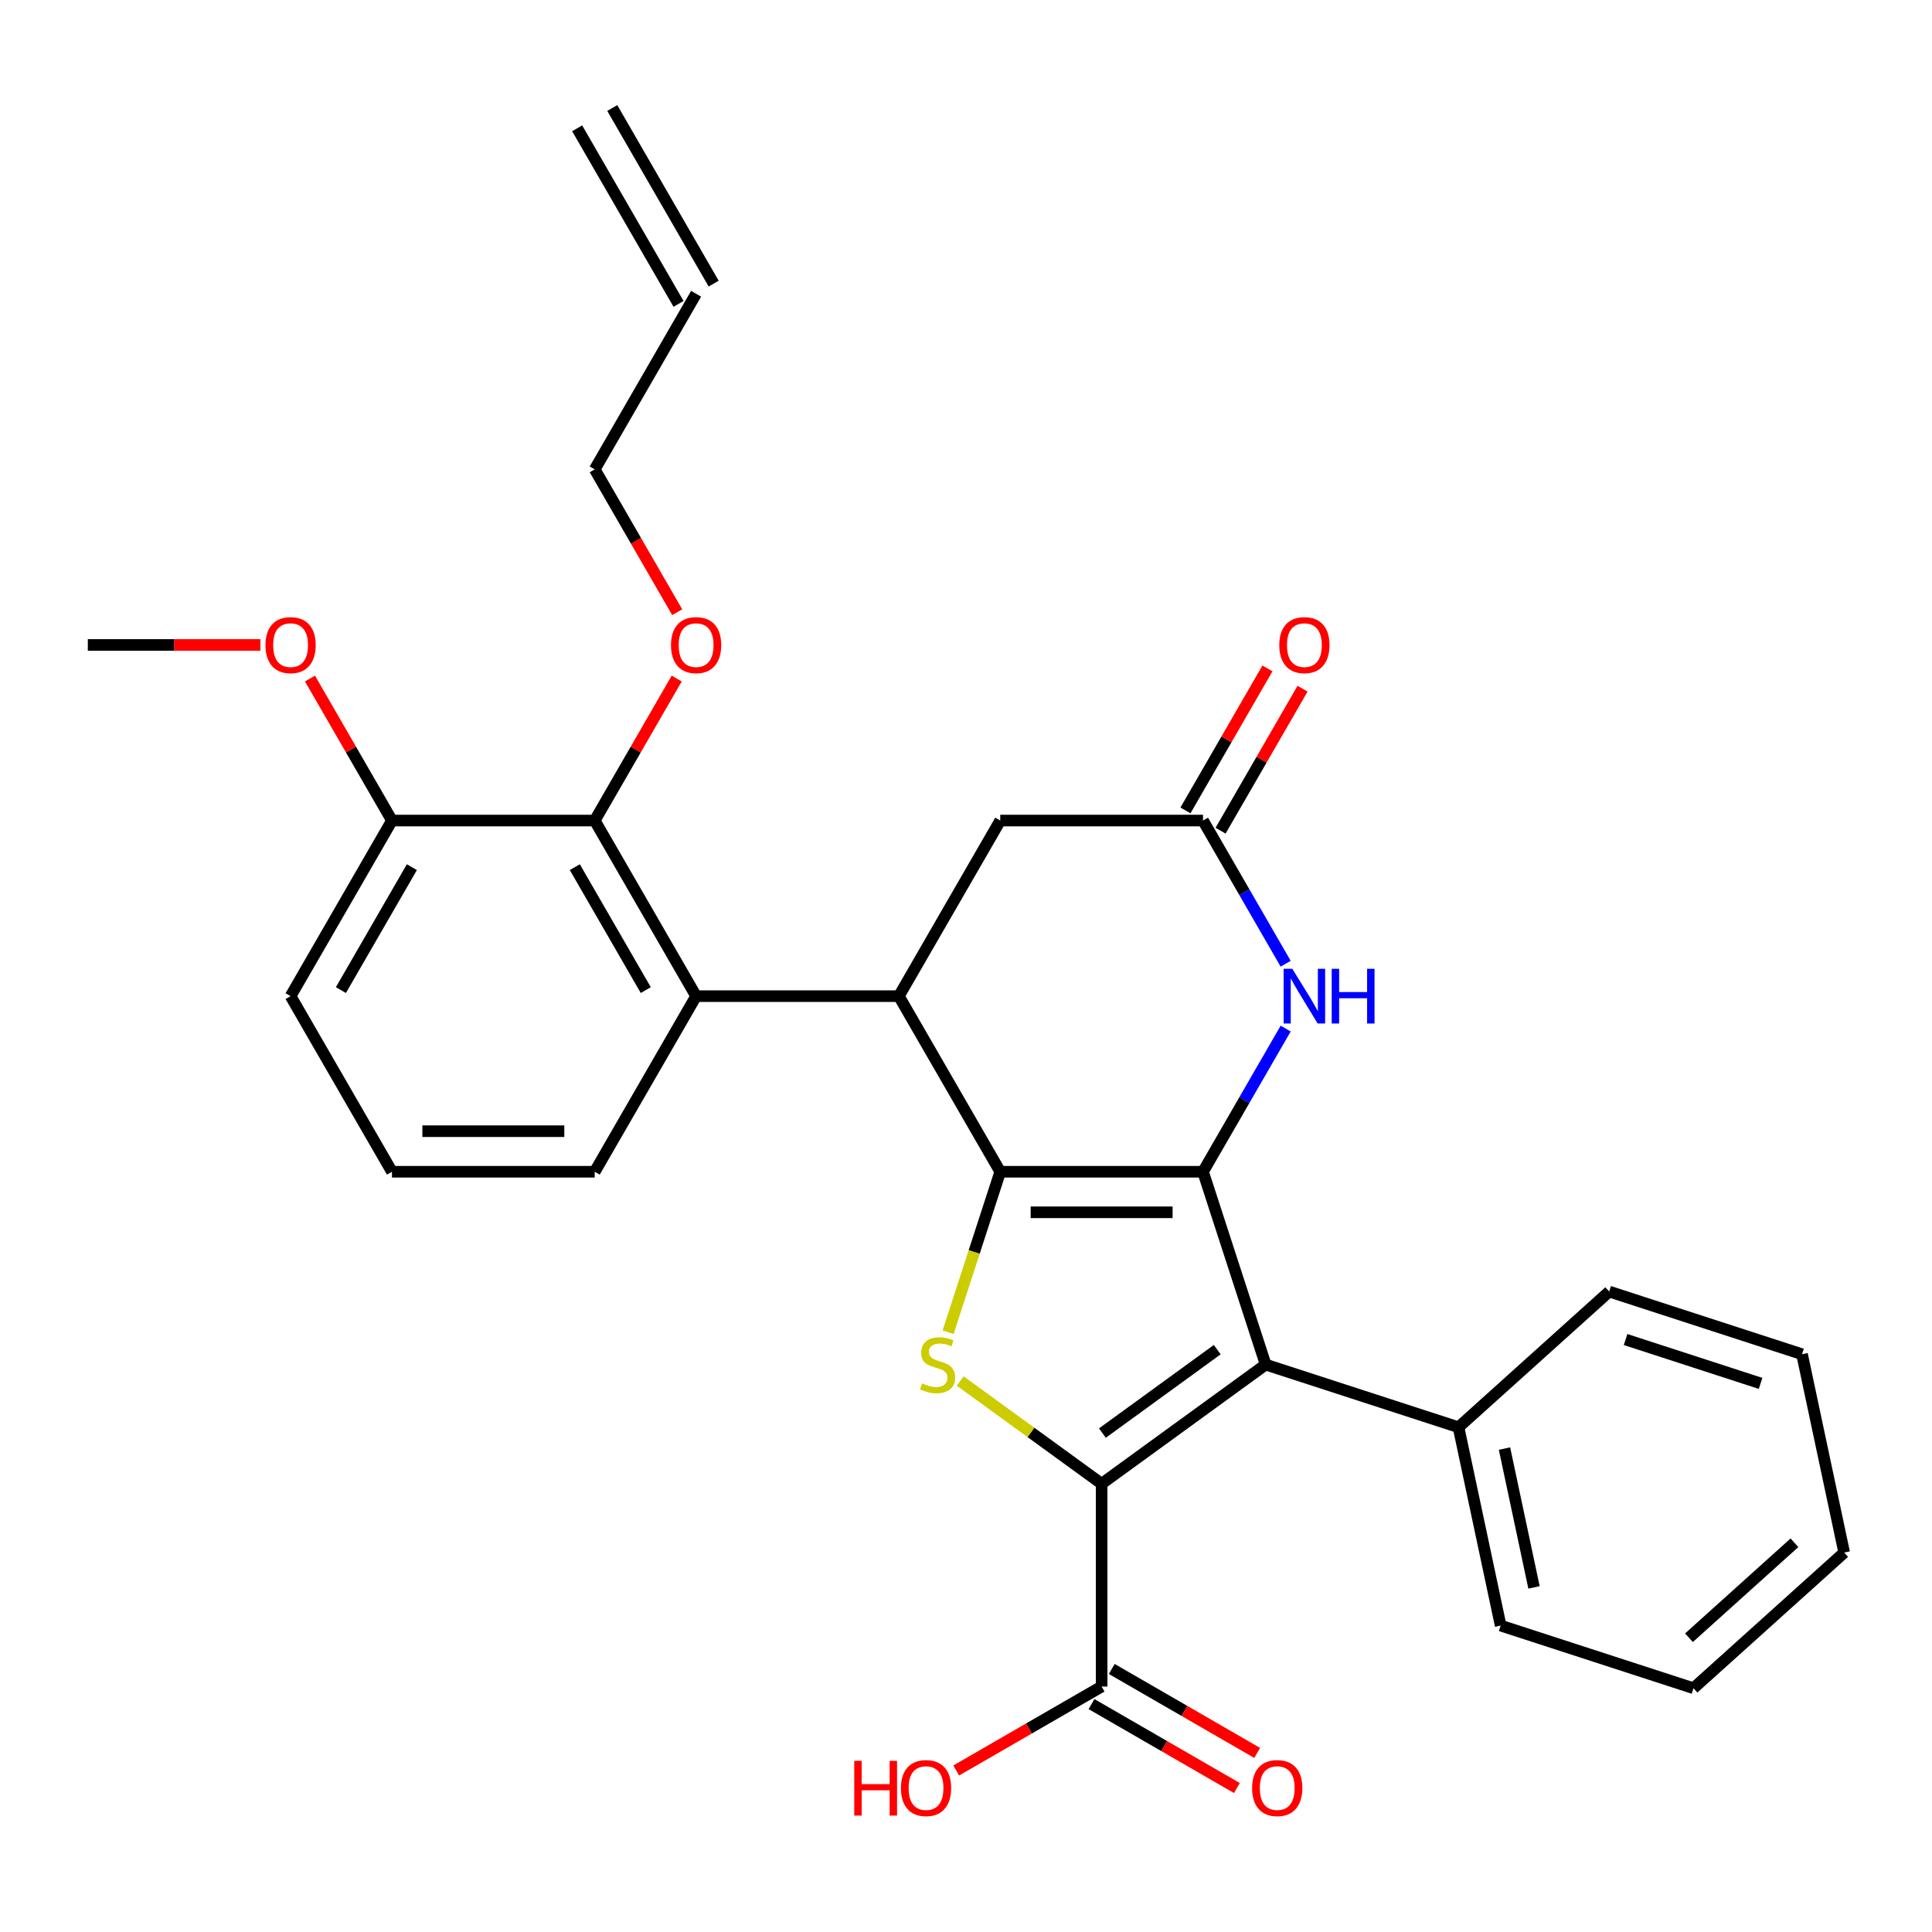 <?xml version='1.0' encoding='iso-8859-1'?>
<svg version='1.1' baseProfile='full'
              xmlns='http://www.w3.org/2000/svg'
                      xmlns:rdkit='http://www.rdkit.org/xml'
                      xmlns:xlink='http://www.w3.org/1999/xlink'
                  xml:space='preserve'
width='1000px' height='1000px' viewBox='0 0 1000 1000'>
<!-- END OF HEADER -->
<rect style='opacity:1.0;fill:#FFFFFF;stroke:none' width='1000' height='1000' x='0' y='0'> </rect>
<path class='bond-0' d='M 517.727,606.495 L 622.676,606.495' style='fill:none;fill-rule:evenodd;stroke:#000000;stroke-width:6px;stroke-linecap:butt;stroke-linejoin:miter;stroke-opacity:1' />
<path class='bond-0' d='M 533.469,627.485 L 606.934,627.485' style='fill:none;fill-rule:evenodd;stroke:#000000;stroke-width:6px;stroke-linecap:butt;stroke-linejoin:miter;stroke-opacity:1' />
<path class='bond-3' d='M 517.727,606.495 L 504.231,648.03' style='fill:none;fill-rule:evenodd;stroke:#000000;stroke-width:6px;stroke-linecap:butt;stroke-linejoin:miter;stroke-opacity:1' />
<path class='bond-3' d='M 504.231,648.03 L 490.736,689.564' style='fill:none;fill-rule:evenodd;stroke:#CCCC00;stroke-width:6px;stroke-linecap:butt;stroke-linejoin:miter;stroke-opacity:1' />
<path class='bond-4' d='M 517.727,606.495 L 465.252,515.606' style='fill:none;fill-rule:evenodd;stroke:#000000;stroke-width:6px;stroke-linecap:butt;stroke-linejoin:miter;stroke-opacity:1' />
<path class='bond-2' d='M 622.676,606.495 L 655.107,706.308' style='fill:none;fill-rule:evenodd;stroke:#000000;stroke-width:6px;stroke-linecap:butt;stroke-linejoin:miter;stroke-opacity:1' />
<path class='bond-5' d='M 622.676,606.495 L 644.068,569.443' style='fill:none;fill-rule:evenodd;stroke:#000000;stroke-width:6px;stroke-linecap:butt;stroke-linejoin:miter;stroke-opacity:1' />
<path class='bond-5' d='M 644.068,569.443 L 665.461,532.39' style='fill:none;fill-rule:evenodd;stroke:#0000FF;stroke-width:6px;stroke-linecap:butt;stroke-linejoin:miter;stroke-opacity:1' />
<path class='bond-1' d='M 570.201,767.996 L 533.6,741.403' style='fill:none;fill-rule:evenodd;stroke:#000000;stroke-width:6px;stroke-linecap:butt;stroke-linejoin:miter;stroke-opacity:1' />
<path class='bond-1' d='M 533.6,741.403 L 496.999,714.811' style='fill:none;fill-rule:evenodd;stroke:#CCCC00;stroke-width:6px;stroke-linecap:butt;stroke-linejoin:miter;stroke-opacity:1' />
<path class='bond-8' d='M 570.201,767.996 L 570.201,872.945' style='fill:none;fill-rule:evenodd;stroke:#000000;stroke-width:6px;stroke-linecap:butt;stroke-linejoin:miter;stroke-opacity:1' />
<path class='bond-30' d='M 570.201,767.996 L 655.107,706.308' style='fill:none;fill-rule:evenodd;stroke:#000000;stroke-width:6px;stroke-linecap:butt;stroke-linejoin:miter;stroke-opacity:1' />
<path class='bond-30' d='M 570.6,741.761 L 630.034,698.58' style='fill:none;fill-rule:evenodd;stroke:#000000;stroke-width:6px;stroke-linecap:butt;stroke-linejoin:miter;stroke-opacity:1' />
<path class='bond-11' d='M 655.107,706.308 L 754.92,738.739' style='fill:none;fill-rule:evenodd;stroke:#000000;stroke-width:6px;stroke-linecap:butt;stroke-linejoin:miter;stroke-opacity:1' />
<path class='bond-6' d='M 465.252,515.606 L 360.303,515.606' style='fill:none;fill-rule:evenodd;stroke:#000000;stroke-width:6px;stroke-linecap:butt;stroke-linejoin:miter;stroke-opacity:1' />
<path class='bond-10' d='M 465.252,515.606 L 517.727,424.717' style='fill:none;fill-rule:evenodd;stroke:#000000;stroke-width:6px;stroke-linecap:butt;stroke-linejoin:miter;stroke-opacity:1' />
<path class='bond-31' d='M 665.461,498.823 L 644.068,461.77' style='fill:none;fill-rule:evenodd;stroke:#0000FF;stroke-width:6px;stroke-linecap:butt;stroke-linejoin:miter;stroke-opacity:1' />
<path class='bond-31' d='M 644.068,461.77 L 622.676,424.717' style='fill:none;fill-rule:evenodd;stroke:#000000;stroke-width:6px;stroke-linecap:butt;stroke-linejoin:miter;stroke-opacity:1' />
<path class='bond-9' d='M 360.303,515.606 L 307.828,424.717' style='fill:none;fill-rule:evenodd;stroke:#000000;stroke-width:6px;stroke-linecap:butt;stroke-linejoin:miter;stroke-opacity:1' />
<path class='bond-9' d='M 334.254,512.468 L 297.521,448.846' style='fill:none;fill-rule:evenodd;stroke:#000000;stroke-width:6px;stroke-linecap:butt;stroke-linejoin:miter;stroke-opacity:1' />
<path class='bond-19' d='M 360.303,515.606 L 307.828,606.495' style='fill:none;fill-rule:evenodd;stroke:#000000;stroke-width:6px;stroke-linecap:butt;stroke-linejoin:miter;stroke-opacity:1' />
<path class='bond-7' d='M 622.676,424.717 L 517.727,424.717' style='fill:none;fill-rule:evenodd;stroke:#000000;stroke-width:6px;stroke-linecap:butt;stroke-linejoin:miter;stroke-opacity:1' />
<path class='bond-13' d='M 631.765,429.965 L 652.984,393.212' style='fill:none;fill-rule:evenodd;stroke:#000000;stroke-width:6px;stroke-linecap:butt;stroke-linejoin:miter;stroke-opacity:1' />
<path class='bond-13' d='M 652.984,393.212 L 674.203,356.46' style='fill:none;fill-rule:evenodd;stroke:#FF0000;stroke-width:6px;stroke-linecap:butt;stroke-linejoin:miter;stroke-opacity:1' />
<path class='bond-13' d='M 613.587,419.47 L 634.806,382.717' style='fill:none;fill-rule:evenodd;stroke:#000000;stroke-width:6px;stroke-linecap:butt;stroke-linejoin:miter;stroke-opacity:1' />
<path class='bond-13' d='M 634.806,382.717 L 656.025,345.965' style='fill:none;fill-rule:evenodd;stroke:#FF0000;stroke-width:6px;stroke-linecap:butt;stroke-linejoin:miter;stroke-opacity:1' />
<path class='bond-14' d='M 564.954,882.034 L 602.586,903.761' style='fill:none;fill-rule:evenodd;stroke:#000000;stroke-width:6px;stroke-linecap:butt;stroke-linejoin:miter;stroke-opacity:1' />
<path class='bond-14' d='M 602.586,903.761 L 640.219,925.488' style='fill:none;fill-rule:evenodd;stroke:#FF0000;stroke-width:6px;stroke-linecap:butt;stroke-linejoin:miter;stroke-opacity:1' />
<path class='bond-14' d='M 575.449,863.856 L 613.081,885.583' style='fill:none;fill-rule:evenodd;stroke:#000000;stroke-width:6px;stroke-linecap:butt;stroke-linejoin:miter;stroke-opacity:1' />
<path class='bond-14' d='M 613.081,885.583 L 650.714,907.31' style='fill:none;fill-rule:evenodd;stroke:#FF0000;stroke-width:6px;stroke-linecap:butt;stroke-linejoin:miter;stroke-opacity:1' />
<path class='bond-17' d='M 570.201,872.945 L 532.569,894.672' style='fill:none;fill-rule:evenodd;stroke:#000000;stroke-width:6px;stroke-linecap:butt;stroke-linejoin:miter;stroke-opacity:1' />
<path class='bond-17' d='M 532.569,894.672 L 494.936,916.399' style='fill:none;fill-rule:evenodd;stroke:#FF0000;stroke-width:6px;stroke-linecap:butt;stroke-linejoin:miter;stroke-opacity:1' />
<path class='bond-12' d='M 307.828,424.717 L 202.879,424.717' style='fill:none;fill-rule:evenodd;stroke:#000000;stroke-width:6px;stroke-linecap:butt;stroke-linejoin:miter;stroke-opacity:1' />
<path class='bond-18' d='M 307.828,424.717 L 329.047,387.965' style='fill:none;fill-rule:evenodd;stroke:#000000;stroke-width:6px;stroke-linecap:butt;stroke-linejoin:miter;stroke-opacity:1' />
<path class='bond-18' d='M 329.047,387.965 L 350.266,351.212' style='fill:none;fill-rule:evenodd;stroke:#FF0000;stroke-width:6px;stroke-linecap:butt;stroke-linejoin:miter;stroke-opacity:1' />
<path class='bond-24' d='M 754.92,738.739 L 776.74,841.395' style='fill:none;fill-rule:evenodd;stroke:#000000;stroke-width:6px;stroke-linecap:butt;stroke-linejoin:miter;stroke-opacity:1' />
<path class='bond-24' d='M 778.724,749.773 L 793.998,821.633' style='fill:none;fill-rule:evenodd;stroke:#000000;stroke-width:6px;stroke-linecap:butt;stroke-linejoin:miter;stroke-opacity:1' />
<path class='bond-25' d='M 754.92,738.739 L 832.912,668.514' style='fill:none;fill-rule:evenodd;stroke:#000000;stroke-width:6px;stroke-linecap:butt;stroke-linejoin:miter;stroke-opacity:1' />
<path class='bond-20' d='M 202.879,424.717 L 181.659,387.965' style='fill:none;fill-rule:evenodd;stroke:#000000;stroke-width:6px;stroke-linecap:butt;stroke-linejoin:miter;stroke-opacity:1' />
<path class='bond-20' d='M 181.659,387.965 L 160.44,351.212' style='fill:none;fill-rule:evenodd;stroke:#FF0000;stroke-width:6px;stroke-linecap:butt;stroke-linejoin:miter;stroke-opacity:1' />
<path class='bond-23' d='M 202.879,424.717 L 150.404,515.606' style='fill:none;fill-rule:evenodd;stroke:#000000;stroke-width:6px;stroke-linecap:butt;stroke-linejoin:miter;stroke-opacity:1' />
<path class='bond-23' d='M 213.185,448.846 L 176.453,512.468' style='fill:none;fill-rule:evenodd;stroke:#000000;stroke-width:6px;stroke-linecap:butt;stroke-linejoin:miter;stroke-opacity:1' />
<path class='bond-15' d='M 360.303,152.051 L 307.828,242.94' style='fill:none;fill-rule:evenodd;stroke:#000000;stroke-width:6px;stroke-linecap:butt;stroke-linejoin:miter;stroke-opacity:1' />
<path class='bond-16' d='M 369.391,146.804 L 316.917,55.915' style='fill:none;fill-rule:evenodd;stroke:#000000;stroke-width:6px;stroke-linecap:butt;stroke-linejoin:miter;stroke-opacity:1' />
<path class='bond-16' d='M 351.214,157.299 L 298.739,66.41' style='fill:none;fill-rule:evenodd;stroke:#000000;stroke-width:6px;stroke-linecap:butt;stroke-linejoin:miter;stroke-opacity:1' />
<path class='bond-22' d='M 350.52,316.885 L 329.174,279.912' style='fill:none;fill-rule:evenodd;stroke:#FF0000;stroke-width:6px;stroke-linecap:butt;stroke-linejoin:miter;stroke-opacity:1' />
<path class='bond-22' d='M 329.174,279.912 L 307.828,242.94' style='fill:none;fill-rule:evenodd;stroke:#000000;stroke-width:6px;stroke-linecap:butt;stroke-linejoin:miter;stroke-opacity:1' />
<path class='bond-21' d='M 307.828,606.495 L 202.879,606.495' style='fill:none;fill-rule:evenodd;stroke:#000000;stroke-width:6px;stroke-linecap:butt;stroke-linejoin:miter;stroke-opacity:1' />
<path class='bond-21' d='M 292.086,585.505 L 218.621,585.505' style='fill:none;fill-rule:evenodd;stroke:#000000;stroke-width:6px;stroke-linecap:butt;stroke-linejoin:miter;stroke-opacity:1' />
<path class='bond-26' d='M 134.78,333.829 L 90.117,333.829' style='fill:none;fill-rule:evenodd;stroke:#FF0000;stroke-width:6px;stroke-linecap:butt;stroke-linejoin:miter;stroke-opacity:1' />
<path class='bond-26' d='M 90.117,333.829 L 45.455,333.829' style='fill:none;fill-rule:evenodd;stroke:#000000;stroke-width:6px;stroke-linecap:butt;stroke-linejoin:miter;stroke-opacity:1' />
<path class='bond-32' d='M 202.879,606.495 L 150.404,515.606' style='fill:none;fill-rule:evenodd;stroke:#000000;stroke-width:6px;stroke-linecap:butt;stroke-linejoin:miter;stroke-opacity:1' />
<path class='bond-28' d='M 776.74,841.395 L 876.553,873.826' style='fill:none;fill-rule:evenodd;stroke:#000000;stroke-width:6px;stroke-linecap:butt;stroke-linejoin:miter;stroke-opacity:1' />
<path class='bond-27' d='M 832.912,668.514 L 932.725,700.945' style='fill:none;fill-rule:evenodd;stroke:#000000;stroke-width:6px;stroke-linecap:butt;stroke-linejoin:miter;stroke-opacity:1' />
<path class='bond-27' d='M 841.398,693.341 L 911.267,716.043' style='fill:none;fill-rule:evenodd;stroke:#000000;stroke-width:6px;stroke-linecap:butt;stroke-linejoin:miter;stroke-opacity:1' />
<path class='bond-29' d='M 932.725,700.945 L 954.545,803.601' style='fill:none;fill-rule:evenodd;stroke:#000000;stroke-width:6px;stroke-linecap:butt;stroke-linejoin:miter;stroke-opacity:1' />
<path class='bond-33' d='M 876.553,873.826 L 954.545,803.601' style='fill:none;fill-rule:evenodd;stroke:#000000;stroke-width:6px;stroke-linecap:butt;stroke-linejoin:miter;stroke-opacity:1' />
<path class='bond-33' d='M 874.207,847.694 L 928.802,798.536' style='fill:none;fill-rule:evenodd;stroke:#000000;stroke-width:6px;stroke-linecap:butt;stroke-linejoin:miter;stroke-opacity:1' />
<path  class='atom-4' d='M 477.296 716.028
Q 477.616 716.148, 478.936 716.708
Q 480.256 717.268, 481.696 717.628
Q 483.176 717.948, 484.616 717.948
Q 487.296 717.948, 488.856 716.668
Q 490.416 715.348, 490.416 713.068
Q 490.416 711.508, 489.616 710.548
Q 488.856 709.588, 487.656 709.068
Q 486.456 708.548, 484.456 707.948
Q 481.936 707.188, 480.416 706.468
Q 478.936 705.748, 477.856 704.228
Q 476.816 702.708, 476.816 700.148
Q 476.816 696.588, 479.216 694.388
Q 481.656 692.188, 486.456 692.188
Q 489.736 692.188, 493.456 693.748
L 492.536 696.828
Q 489.136 695.428, 486.576 695.428
Q 483.816 695.428, 482.296 696.588
Q 480.776 697.708, 480.816 699.668
Q 480.816 701.188, 481.576 702.108
Q 482.376 703.028, 483.496 703.548
Q 484.656 704.068, 486.576 704.668
Q 489.136 705.468, 490.656 706.268
Q 492.176 707.068, 493.256 708.708
Q 494.376 710.308, 494.376 713.068
Q 494.376 716.988, 491.736 719.108
Q 489.136 721.188, 484.776 721.188
Q 482.256 721.188, 480.336 720.628
Q 478.456 720.108, 476.216 719.188
L 477.296 716.028
' fill='#CCCC00'/>
<path  class='atom-6' d='M 668.891 501.446
L 678.171 516.446
Q 679.091 517.926, 680.571 520.606
Q 682.051 523.286, 682.131 523.446
L 682.131 501.446
L 685.891 501.446
L 685.891 529.766
L 682.011 529.766
L 672.051 513.366
Q 670.891 511.446, 669.651 509.246
Q 668.451 507.046, 668.091 506.366
L 668.091 529.766
L 664.411 529.766
L 664.411 501.446
L 668.891 501.446
' fill='#0000FF'/>
<path  class='atom-6' d='M 689.291 501.446
L 693.131 501.446
L 693.131 513.486
L 707.611 513.486
L 707.611 501.446
L 711.451 501.446
L 711.451 529.766
L 707.611 529.766
L 707.611 516.686
L 693.131 516.686
L 693.131 529.766
L 689.291 529.766
L 689.291 501.446
' fill='#0000FF'/>
<path  class='atom-14' d='M 662.151 333.909
Q 662.151 327.109, 665.511 323.309
Q 668.871 319.509, 675.151 319.509
Q 681.431 319.509, 684.791 323.309
Q 688.151 327.109, 688.151 333.909
Q 688.151 340.789, 684.751 344.709
Q 681.351 348.589, 675.151 348.589
Q 668.911 348.589, 665.511 344.709
Q 662.151 340.829, 662.151 333.909
M 675.151 345.389
Q 679.471 345.389, 681.791 342.509
Q 684.151 339.589, 684.151 333.909
Q 684.151 328.349, 681.791 325.549
Q 679.471 322.709, 675.151 322.709
Q 670.831 322.709, 668.471 325.509
Q 666.151 328.309, 666.151 333.909
Q 666.151 339.629, 668.471 342.509
Q 670.831 345.389, 675.151 345.389
' fill='#FF0000'/>
<path  class='atom-15' d='M 648.09 925.5
Q 648.09 918.7, 651.45 914.9
Q 654.81 911.1, 661.09 911.1
Q 667.37 911.1, 670.73 914.9
Q 674.09 918.7, 674.09 925.5
Q 674.09 932.38, 670.69 936.3
Q 667.29 940.18, 661.09 940.18
Q 654.85 940.18, 651.45 936.3
Q 648.09 932.42, 648.09 925.5
M 661.09 936.98
Q 665.41 936.98, 667.73 934.1
Q 670.09 931.18, 670.09 925.5
Q 670.09 919.94, 667.73 917.14
Q 665.41 914.3, 661.09 914.3
Q 656.77 914.3, 654.41 917.1
Q 652.09 919.9, 652.09 925.5
Q 652.09 931.22, 654.41 934.1
Q 656.77 936.98, 661.09 936.98
' fill='#FF0000'/>
<path  class='atom-18' d='M 442.153 911.42
L 445.993 911.42
L 445.993 923.46
L 460.473 923.46
L 460.473 911.42
L 464.313 911.42
L 464.313 939.74
L 460.473 939.74
L 460.473 926.66
L 445.993 926.66
L 445.993 939.74
L 442.153 939.74
L 442.153 911.42
' fill='#FF0000'/>
<path  class='atom-18' d='M 466.313 925.5
Q 466.313 918.7, 469.673 914.9
Q 473.033 911.1, 479.313 911.1
Q 485.593 911.1, 488.953 914.9
Q 492.313 918.7, 492.313 925.5
Q 492.313 932.38, 488.913 936.3
Q 485.513 940.18, 479.313 940.18
Q 473.073 940.18, 469.673 936.3
Q 466.313 932.42, 466.313 925.5
M 479.313 936.98
Q 483.633 936.98, 485.953 934.1
Q 488.313 931.18, 488.313 925.5
Q 488.313 919.94, 485.953 917.14
Q 483.633 914.3, 479.313 914.3
Q 474.993 914.3, 472.633 917.1
Q 470.313 919.9, 470.313 925.5
Q 470.313 931.22, 472.633 934.1
Q 474.993 936.98, 479.313 936.98
' fill='#FF0000'/>
<path  class='atom-19' d='M 347.303 333.909
Q 347.303 327.109, 350.663 323.309
Q 354.023 319.509, 360.303 319.509
Q 366.583 319.509, 369.943 323.309
Q 373.303 327.109, 373.303 333.909
Q 373.303 340.789, 369.903 344.709
Q 366.503 348.589, 360.303 348.589
Q 354.063 348.589, 350.663 344.709
Q 347.303 340.829, 347.303 333.909
M 360.303 345.389
Q 364.623 345.389, 366.943 342.509
Q 369.303 339.589, 369.303 333.909
Q 369.303 328.349, 366.943 325.549
Q 364.623 322.709, 360.303 322.709
Q 355.983 322.709, 353.623 325.509
Q 351.303 328.309, 351.303 333.909
Q 351.303 339.629, 353.623 342.509
Q 355.983 345.389, 360.303 345.389
' fill='#FF0000'/>
<path  class='atom-21' d='M 137.404 333.909
Q 137.404 327.109, 140.764 323.309
Q 144.124 319.509, 150.404 319.509
Q 156.684 319.509, 160.044 323.309
Q 163.404 327.109, 163.404 333.909
Q 163.404 340.789, 160.004 344.709
Q 156.604 348.589, 150.404 348.589
Q 144.164 348.589, 140.764 344.709
Q 137.404 340.829, 137.404 333.909
M 150.404 345.389
Q 154.724 345.389, 157.044 342.509
Q 159.404 339.589, 159.404 333.909
Q 159.404 328.349, 157.044 325.549
Q 154.724 322.709, 150.404 322.709
Q 146.084 322.709, 143.724 325.509
Q 141.404 328.309, 141.404 333.909
Q 141.404 339.629, 143.724 342.509
Q 146.084 345.389, 150.404 345.389
' fill='#FF0000'/>
</svg>
